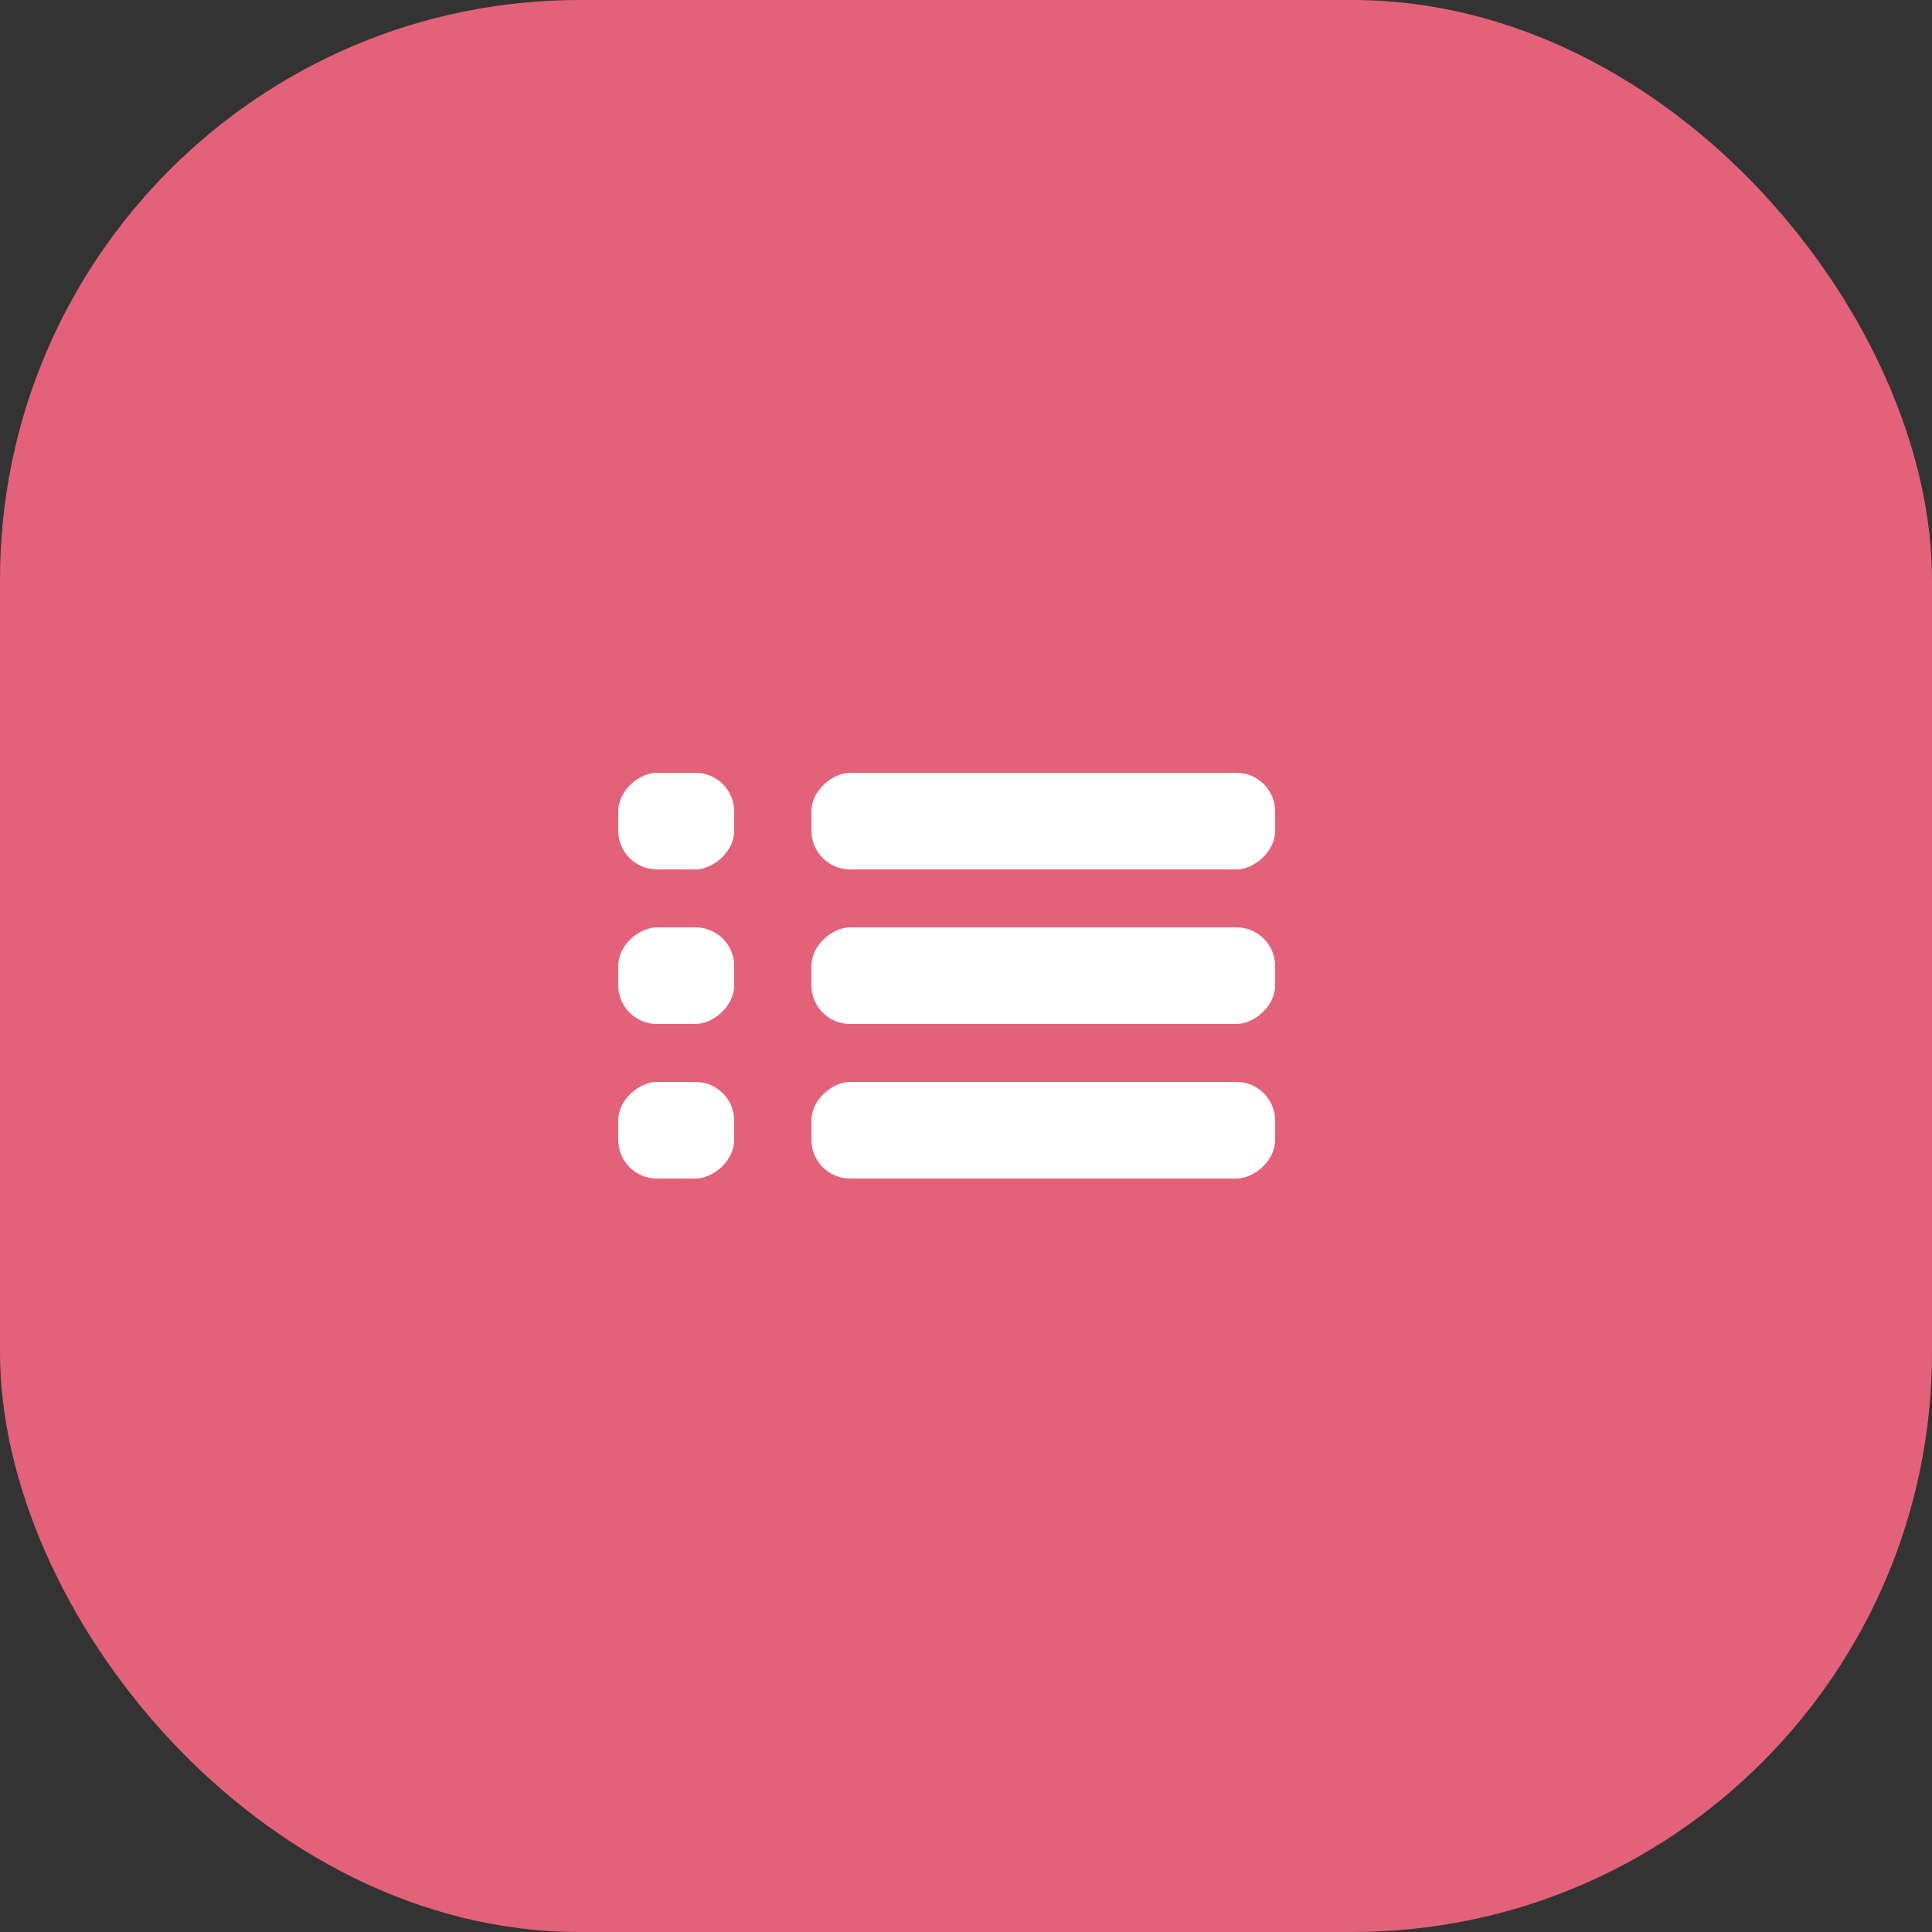 <svg width="50" height="50" viewBox="0 0 50 50" fill="none" xmlns="http://www.w3.org/2000/svg">
<rect x="0" y="0" width="50" height="50" fill="#333333" stroke="none"/>
<rect width="50" height="50" rx="15" fill="#E36279"/>
<rect x="33" y="20" width="2.5" height="12" rx="1" transform="rotate(90 33 20)" fill="white"/>
<rect x="19" y="20" width="2.5" height="3" rx="1" transform="rotate(90 19 20)" fill="white"/>
<rect x="33" y="24" width="2.5" height="12" rx="1" transform="rotate(90 33 24)" fill="white"/>
<rect x="19" y="24" width="2.5" height="3" rx="1" transform="rotate(90 19 24)" fill="white"/>
<rect x="33" y="28" width="2.5" height="12" rx="1" transform="rotate(90 33 28)" fill="white"/>
<rect x="19" y="28" width="2.5" height="3" rx="1" transform="rotate(90 19 28)" fill="white"/>
</svg>
